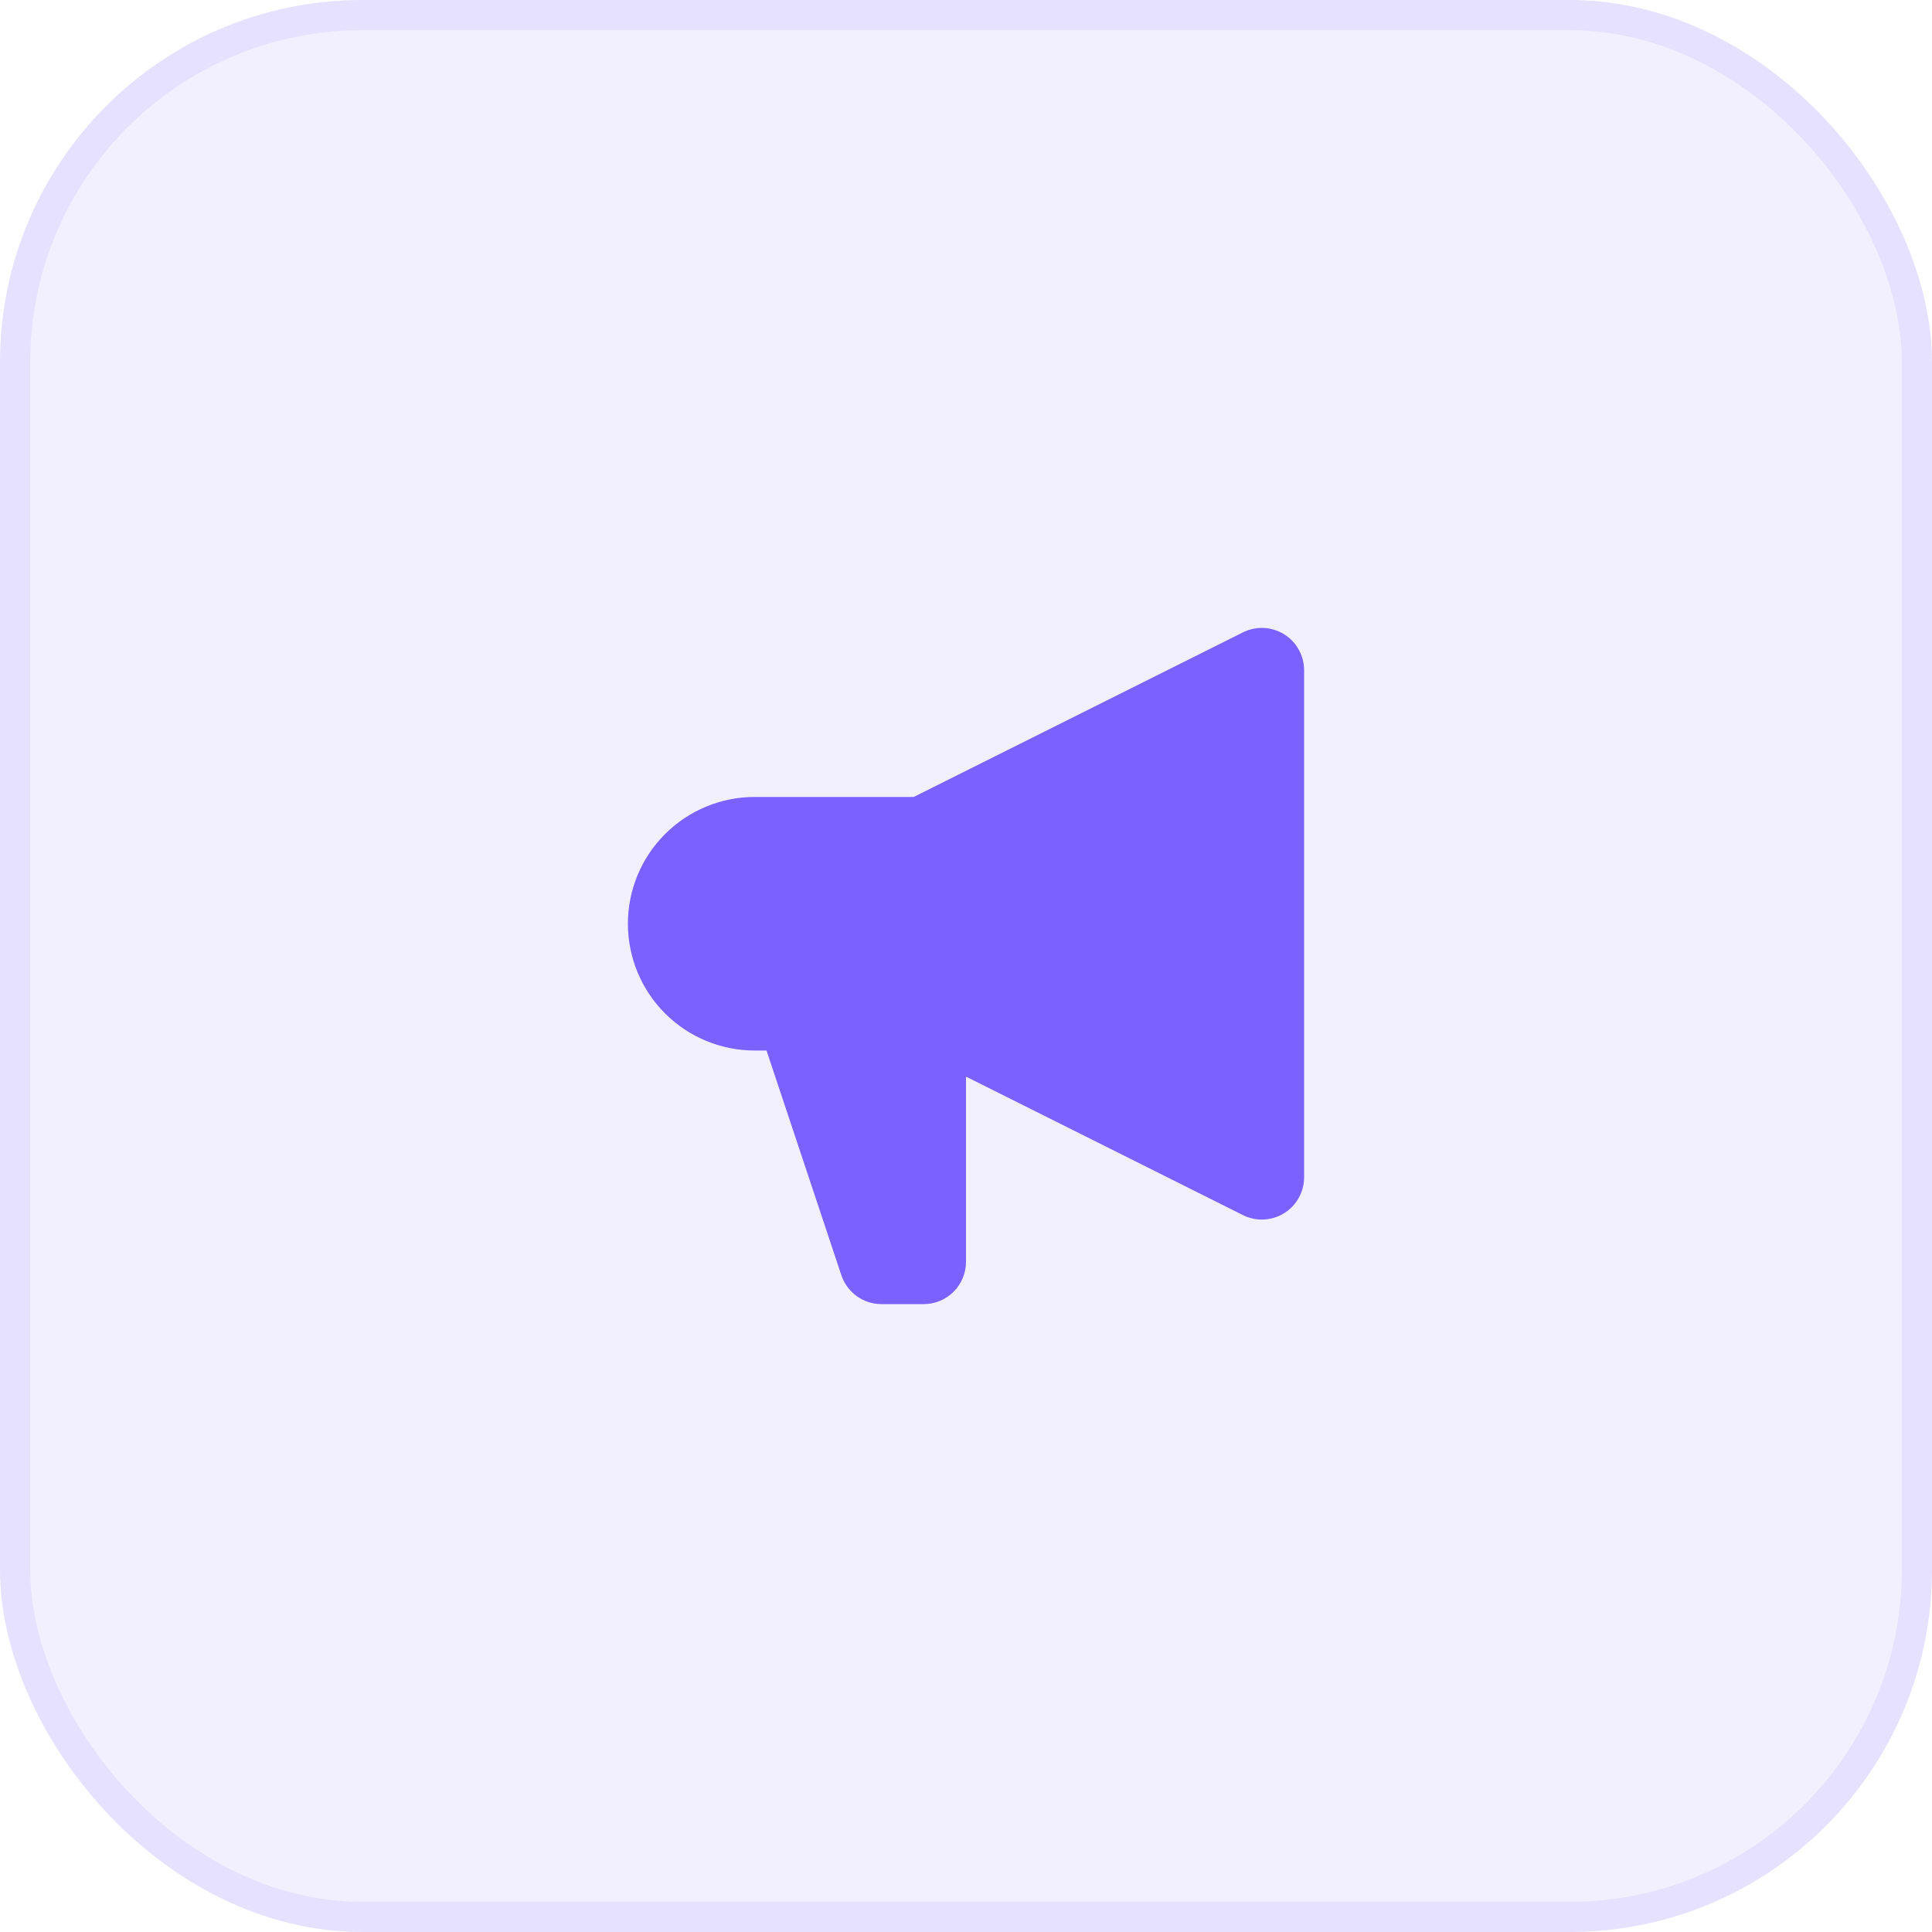 <?xml version="1.0" encoding="UTF-8"?> <svg xmlns="http://www.w3.org/2000/svg" width="64" height="64" viewBox="0 0 64 64" fill="none"> <rect width="64" height="64" rx="12" fill="#7B61FF" fill-opacity="0.1"></rect> <path fill-rule="evenodd" clip-rule="evenodd" d="M43.2 22.2C43.2 21.962 43.139 21.727 43.022 21.519C42.906 21.31 42.739 21.135 42.536 21.01C42.333 20.884 42.101 20.813 41.863 20.802C41.624 20.791 41.387 20.842 41.174 20.948L30.268 26.4H25C23.886 26.4 22.818 26.843 22.03 27.63C21.242 28.418 20.8 29.486 20.8 30.6C20.8 31.714 21.242 32.782 22.03 33.57C22.818 34.358 23.886 34.8 25 34.8H25.392L27.871 42.242C27.964 42.521 28.142 42.764 28.381 42.936C28.619 43.108 28.906 43.2 29.2 43.2H30.6C30.971 43.2 31.327 43.053 31.59 42.79C31.852 42.527 32 42.171 32 41.8V35.665L41.174 40.252C41.387 40.358 41.624 40.409 41.863 40.398C42.101 40.387 42.333 40.316 42.536 40.19C42.739 40.065 42.906 39.89 43.022 39.681C43.139 39.473 43.2 39.239 43.2 39V22.2Z" fill="#7B61FF"></path> <rect x="0.5" y="0.5" width="63" height="63" rx="11.5" stroke="#7B61FF" stroke-opacity="0.1"></rect> </svg> 